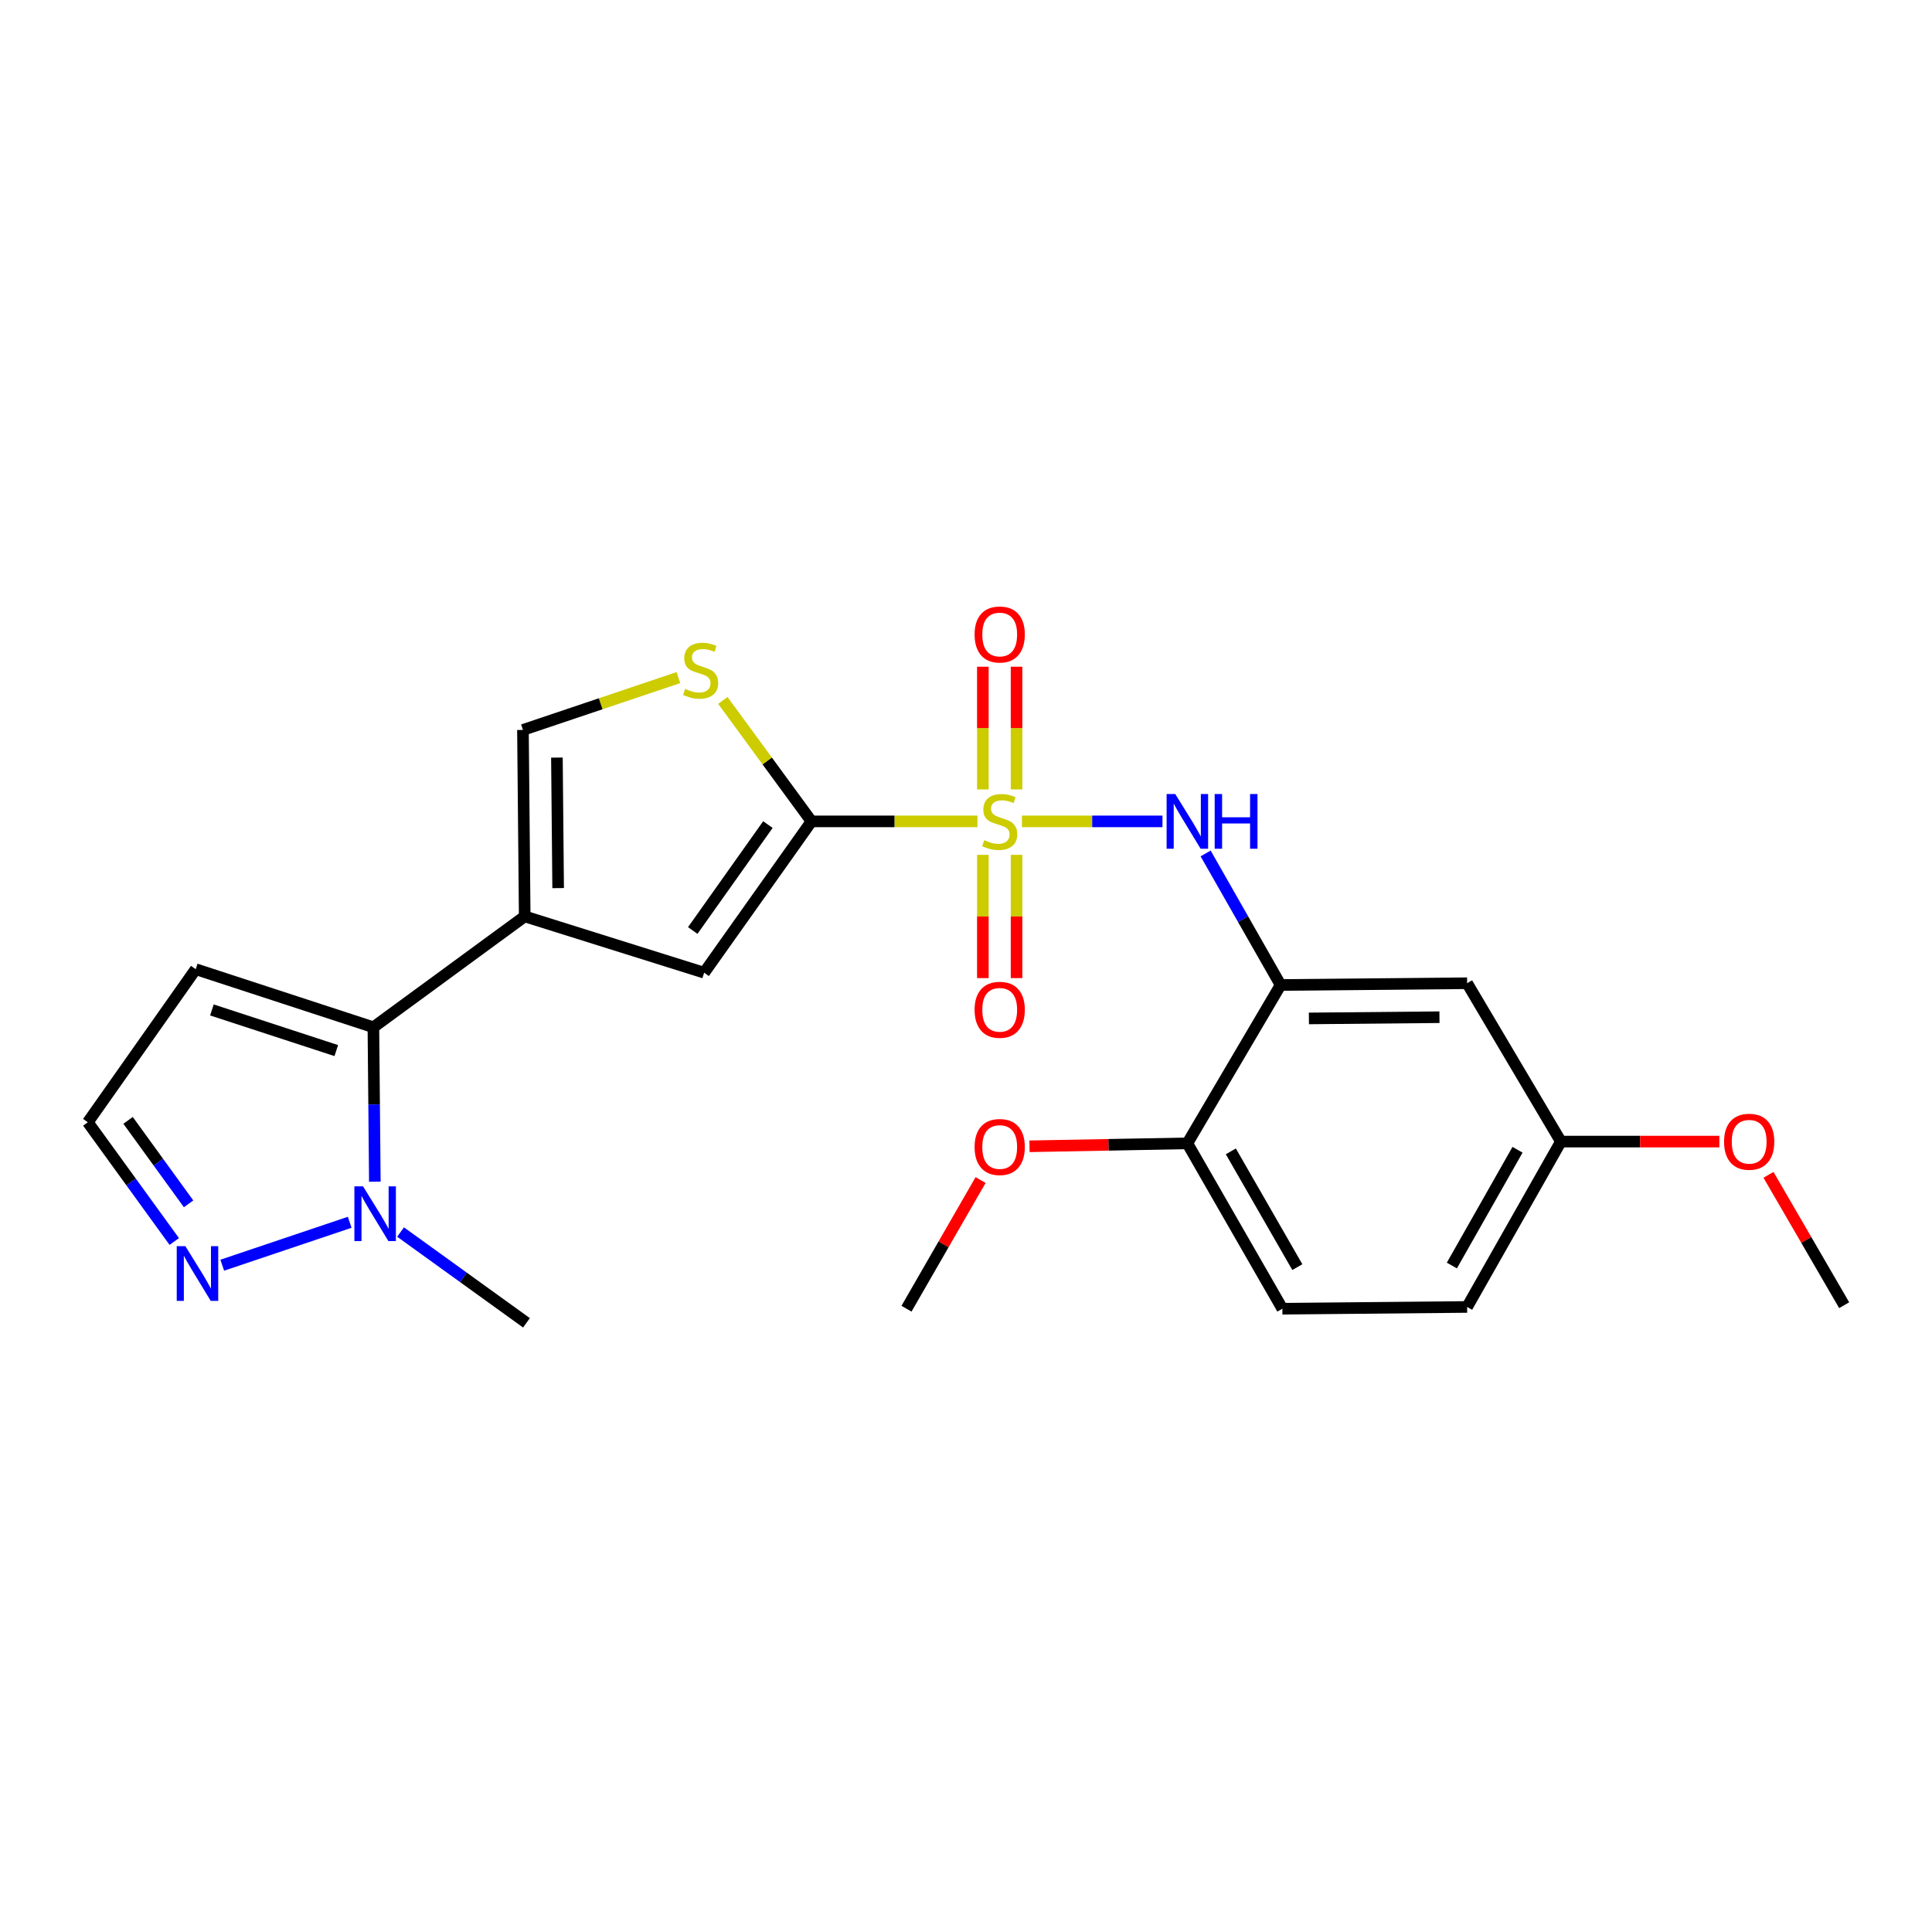<?xml version='1.0' encoding='iso-8859-1'?>
<svg version='1.1' baseProfile='full'
              xmlns='http://www.w3.org/2000/svg'
                      xmlns:rdkit='http://www.rdkit.org/xml'
                      xmlns:xlink='http://www.w3.org/1999/xlink'
                  xml:space='preserve'
width='1000px' height='1000px' viewBox='0 0 1000 1000'>
<!-- END OF HEADER -->
<rect style='opacity:1.0;fill:#FFFFFF;stroke:none' width='1000' height='1000' x='0' y='0'> </rect>
<path class='bond-0' d='M 505.929,425.148 L 462.977,425.148' style='fill:none;fill-rule:evenodd;stroke:#CCCC00;stroke-width:6px;stroke-linecap:butt;stroke-linejoin:miter;stroke-opacity:1' />
<path class='bond-0' d='M 462.977,425.148 L 420.025,425.148' style='fill:none;fill-rule:evenodd;stroke:#000000;stroke-width:6px;stroke-linecap:butt;stroke-linejoin:miter;stroke-opacity:1' />
<path class='bond-3' d='M 528.953,425.148 L 565.323,425.148' style='fill:none;fill-rule:evenodd;stroke:#CCCC00;stroke-width:6px;stroke-linecap:butt;stroke-linejoin:miter;stroke-opacity:1' />
<path class='bond-3' d='M 565.323,425.148 L 601.694,425.148' style='fill:none;fill-rule:evenodd;stroke:#0000FF;stroke-width:6px;stroke-linecap:butt;stroke-linejoin:miter;stroke-opacity:1' />
<path class='bond-12' d='M 526.167,408.608 L 526.167,376.852' style='fill:none;fill-rule:evenodd;stroke:#CCCC00;stroke-width:6px;stroke-linecap:butt;stroke-linejoin:miter;stroke-opacity:1' />
<path class='bond-12' d='M 526.167,376.852 L 526.167,345.096' style='fill:none;fill-rule:evenodd;stroke:#FF0000;stroke-width:6px;stroke-linecap:butt;stroke-linejoin:miter;stroke-opacity:1' />
<path class='bond-12' d='M 508.722,408.608 L 508.722,376.852' style='fill:none;fill-rule:evenodd;stroke:#CCCC00;stroke-width:6px;stroke-linecap:butt;stroke-linejoin:miter;stroke-opacity:1' />
<path class='bond-12' d='M 508.722,376.852 L 508.722,345.096' style='fill:none;fill-rule:evenodd;stroke:#FF0000;stroke-width:6px;stroke-linecap:butt;stroke-linejoin:miter;stroke-opacity:1' />
<path class='bond-13' d='M 508.722,442.464 L 508.722,474.364' style='fill:none;fill-rule:evenodd;stroke:#CCCC00;stroke-width:6px;stroke-linecap:butt;stroke-linejoin:miter;stroke-opacity:1' />
<path class='bond-13' d='M 508.722,474.364 L 508.722,506.264' style='fill:none;fill-rule:evenodd;stroke:#FF0000;stroke-width:6px;stroke-linecap:butt;stroke-linejoin:miter;stroke-opacity:1' />
<path class='bond-13' d='M 526.167,442.464 L 526.167,474.364' style='fill:none;fill-rule:evenodd;stroke:#CCCC00;stroke-width:6px;stroke-linecap:butt;stroke-linejoin:miter;stroke-opacity:1' />
<path class='bond-13' d='M 526.167,474.364 L 526.167,506.264' style='fill:none;fill-rule:evenodd;stroke:#FF0000;stroke-width:6px;stroke-linecap:butt;stroke-linejoin:miter;stroke-opacity:1' />
<path class='bond-4' d='M 420.025,425.148 L 364.463,503.466' style='fill:none;fill-rule:evenodd;stroke:#000000;stroke-width:6px;stroke-linecap:butt;stroke-linejoin:miter;stroke-opacity:1' />
<path class='bond-4' d='M 397.463,426.802 L 358.569,481.624' style='fill:none;fill-rule:evenodd;stroke:#000000;stroke-width:6px;stroke-linecap:butt;stroke-linejoin:miter;stroke-opacity:1' />
<path class='bond-5' d='M 420.025,425.148 L 397.086,393.849' style='fill:none;fill-rule:evenodd;stroke:#000000;stroke-width:6px;stroke-linecap:butt;stroke-linejoin:miter;stroke-opacity:1' />
<path class='bond-5' d='M 397.086,393.849 L 374.148,362.551' style='fill:none;fill-rule:evenodd;stroke:#CCCC00;stroke-width:6px;stroke-linecap:butt;stroke-linejoin:miter;stroke-opacity:1' />
<path class='bond-1' d='M 271.589,474.323 L 364.463,503.466' style='fill:none;fill-rule:evenodd;stroke:#000000;stroke-width:6px;stroke-linecap:butt;stroke-linejoin:miter;stroke-opacity:1' />
<path class='bond-2' d='M 271.589,474.323 L 193.271,531.707' style='fill:none;fill-rule:evenodd;stroke:#000000;stroke-width:6px;stroke-linecap:butt;stroke-linejoin:miter;stroke-opacity:1' />
<path class='bond-24' d='M 271.589,474.323 L 270.678,377.814' style='fill:none;fill-rule:evenodd;stroke:#000000;stroke-width:6px;stroke-linecap:butt;stroke-linejoin:miter;stroke-opacity:1' />
<path class='bond-24' d='M 288.896,459.682 L 288.258,392.126' style='fill:none;fill-rule:evenodd;stroke:#000000;stroke-width:6px;stroke-linecap:butt;stroke-linejoin:miter;stroke-opacity:1' />
<path class='bond-6' d='M 193.271,531.707 L 193.644,571.675' style='fill:none;fill-rule:evenodd;stroke:#000000;stroke-width:6px;stroke-linecap:butt;stroke-linejoin:miter;stroke-opacity:1' />
<path class='bond-6' d='M 193.644,571.675 L 194.017,611.643' style='fill:none;fill-rule:evenodd;stroke:#0000FF;stroke-width:6px;stroke-linecap:butt;stroke-linejoin:miter;stroke-opacity:1' />
<path class='bond-10' d='M 193.271,531.707 L 101.307,501.654' style='fill:none;fill-rule:evenodd;stroke:#000000;stroke-width:6px;stroke-linecap:butt;stroke-linejoin:miter;stroke-opacity:1' />
<path class='bond-10' d='M 174.057,543.781 L 109.683,522.744' style='fill:none;fill-rule:evenodd;stroke:#000000;stroke-width:6px;stroke-linecap:butt;stroke-linejoin:miter;stroke-opacity:1' />
<path class='bond-7' d='M 624.033,441.745 L 643.436,475.789' style='fill:none;fill-rule:evenodd;stroke:#0000FF;stroke-width:6px;stroke-linecap:butt;stroke-linejoin:miter;stroke-opacity:1' />
<path class='bond-7' d='M 643.436,475.789 L 662.838,509.833' style='fill:none;fill-rule:evenodd;stroke:#000000;stroke-width:6px;stroke-linecap:butt;stroke-linejoin:miter;stroke-opacity:1' />
<path class='bond-8' d='M 351.135,350.724 L 310.906,364.269' style='fill:none;fill-rule:evenodd;stroke:#CCCC00;stroke-width:6px;stroke-linecap:butt;stroke-linejoin:miter;stroke-opacity:1' />
<path class='bond-8' d='M 310.906,364.269 L 270.678,377.814' style='fill:none;fill-rule:evenodd;stroke:#000000;stroke-width:6px;stroke-linecap:butt;stroke-linejoin:miter;stroke-opacity:1' />
<path class='bond-9' d='M 181.006,632.65 L 115.037,654.864' style='fill:none;fill-rule:evenodd;stroke:#0000FF;stroke-width:6px;stroke-linecap:butt;stroke-linejoin:miter;stroke-opacity:1' />
<path class='bond-20' d='M 207.326,637.7 L 239.913,661.195' style='fill:none;fill-rule:evenodd;stroke:#0000FF;stroke-width:6px;stroke-linecap:butt;stroke-linejoin:miter;stroke-opacity:1' />
<path class='bond-20' d='M 239.913,661.195 L 272.5,684.689' style='fill:none;fill-rule:evenodd;stroke:#000000;stroke-width:6px;stroke-linecap:butt;stroke-linejoin:miter;stroke-opacity:1' />
<path class='bond-11' d='M 662.838,509.833 L 759.376,508.922' style='fill:none;fill-rule:evenodd;stroke:#000000;stroke-width:6px;stroke-linecap:butt;stroke-linejoin:miter;stroke-opacity:1' />
<path class='bond-11' d='M 677.483,527.141 L 745.06,526.503' style='fill:none;fill-rule:evenodd;stroke:#000000;stroke-width:6px;stroke-linecap:butt;stroke-linejoin:miter;stroke-opacity:1' />
<path class='bond-15' d='M 662.838,509.833 L 614.574,591.795' style='fill:none;fill-rule:evenodd;stroke:#000000;stroke-width:6px;stroke-linecap:butt;stroke-linejoin:miter;stroke-opacity:1' />
<path class='bond-26' d='M 90.2,642.603 L 67.827,611.743' style='fill:none;fill-rule:evenodd;stroke:#0000FF;stroke-width:6px;stroke-linecap:butt;stroke-linejoin:miter;stroke-opacity:1' />
<path class='bond-26' d='M 67.827,611.743 L 45.455,580.882' style='fill:none;fill-rule:evenodd;stroke:#000000;stroke-width:6px;stroke-linecap:butt;stroke-linejoin:miter;stroke-opacity:1' />
<path class='bond-26' d='M 97.612,623.106 L 81.951,601.503' style='fill:none;fill-rule:evenodd;stroke:#0000FF;stroke-width:6px;stroke-linecap:butt;stroke-linejoin:miter;stroke-opacity:1' />
<path class='bond-26' d='M 81.951,601.503 L 66.29,579.901' style='fill:none;fill-rule:evenodd;stroke:#000000;stroke-width:6px;stroke-linecap:butt;stroke-linejoin:miter;stroke-opacity:1' />
<path class='bond-14' d='M 101.307,501.654 L 45.455,580.882' style='fill:none;fill-rule:evenodd;stroke:#000000;stroke-width:6px;stroke-linecap:butt;stroke-linejoin:miter;stroke-opacity:1' />
<path class='bond-17' d='M 759.376,508.922 L 807.921,590.884' style='fill:none;fill-rule:evenodd;stroke:#000000;stroke-width:6px;stroke-linecap:butt;stroke-linejoin:miter;stroke-opacity:1' />
<path class='bond-16' d='M 614.574,591.795 L 663.749,677.391' style='fill:none;fill-rule:evenodd;stroke:#000000;stroke-width:6px;stroke-linecap:butt;stroke-linejoin:miter;stroke-opacity:1' />
<path class='bond-16' d='M 637.077,595.944 L 671.499,655.862' style='fill:none;fill-rule:evenodd;stroke:#000000;stroke-width:6px;stroke-linecap:butt;stroke-linejoin:miter;stroke-opacity:1' />
<path class='bond-19' d='M 614.574,591.795 L 573.724,592.557' style='fill:none;fill-rule:evenodd;stroke:#000000;stroke-width:6px;stroke-linecap:butt;stroke-linejoin:miter;stroke-opacity:1' />
<path class='bond-19' d='M 573.724,592.557 L 532.874,593.32' style='fill:none;fill-rule:evenodd;stroke:#FF0000;stroke-width:6px;stroke-linecap:butt;stroke-linejoin:miter;stroke-opacity:1' />
<path class='bond-18' d='M 663.749,677.391 L 759.376,676.48' style='fill:none;fill-rule:evenodd;stroke:#000000;stroke-width:6px;stroke-linecap:butt;stroke-linejoin:miter;stroke-opacity:1' />
<path class='bond-21' d='M 807.921,590.884 L 848.928,590.884' style='fill:none;fill-rule:evenodd;stroke:#000000;stroke-width:6px;stroke-linecap:butt;stroke-linejoin:miter;stroke-opacity:1' />
<path class='bond-21' d='M 848.928,590.884 L 889.934,590.884' style='fill:none;fill-rule:evenodd;stroke:#FF0000;stroke-width:6px;stroke-linecap:butt;stroke-linejoin:miter;stroke-opacity:1' />
<path class='bond-25' d='M 807.921,590.884 L 759.376,676.48' style='fill:none;fill-rule:evenodd;stroke:#000000;stroke-width:6px;stroke-linecap:butt;stroke-linejoin:miter;stroke-opacity:1' />
<path class='bond-25' d='M 785.465,595.118 L 751.484,655.035' style='fill:none;fill-rule:evenodd;stroke:#000000;stroke-width:6px;stroke-linecap:butt;stroke-linejoin:miter;stroke-opacity:1' />
<path class='bond-22' d='M 507.554,610.784 L 488.377,644.088' style='fill:none;fill-rule:evenodd;stroke:#FF0000;stroke-width:6px;stroke-linecap:butt;stroke-linejoin:miter;stroke-opacity:1' />
<path class='bond-22' d='M 488.377,644.088 L 469.2,677.391' style='fill:none;fill-rule:evenodd;stroke:#000000;stroke-width:6px;stroke-linecap:butt;stroke-linejoin:miter;stroke-opacity:1' />
<path class='bond-23' d='M 915.363,608.092 L 934.954,641.831' style='fill:none;fill-rule:evenodd;stroke:#FF0000;stroke-width:6px;stroke-linecap:butt;stroke-linejoin:miter;stroke-opacity:1' />
<path class='bond-23' d='M 934.954,641.831 L 954.545,675.569' style='fill:none;fill-rule:evenodd;stroke:#000000;stroke-width:6px;stroke-linecap:butt;stroke-linejoin:miter;stroke-opacity:1' />
<path  class='atom-0' d='M 509.445 434.868
Q 509.765 434.988, 511.085 435.548
Q 512.405 436.108, 513.845 436.468
Q 515.325 436.788, 516.765 436.788
Q 519.445 436.788, 521.005 435.508
Q 522.565 434.188, 522.565 431.908
Q 522.565 430.348, 521.765 429.388
Q 521.005 428.428, 519.805 427.908
Q 518.605 427.388, 516.605 426.788
Q 514.085 426.028, 512.565 425.308
Q 511.085 424.588, 510.005 423.068
Q 508.965 421.548, 508.965 418.988
Q 508.965 415.428, 511.365 413.228
Q 513.805 411.028, 518.605 411.028
Q 521.885 411.028, 525.605 412.588
L 524.685 415.668
Q 521.285 414.268, 518.725 414.268
Q 515.965 414.268, 514.445 415.428
Q 512.925 416.548, 512.965 418.508
Q 512.965 420.028, 513.725 420.948
Q 514.525 421.868, 515.645 422.388
Q 516.805 422.908, 518.725 423.508
Q 521.285 424.308, 522.805 425.108
Q 524.325 425.908, 525.405 427.548
Q 526.525 429.148, 526.525 431.908
Q 526.525 435.828, 523.885 437.948
Q 521.285 440.028, 516.925 440.028
Q 514.405 440.028, 512.485 439.468
Q 510.605 438.948, 508.365 438.028
L 509.445 434.868
' fill='#CCCC00'/>
<path  class='atom-4' d='M 608.314 410.988
L 617.594 425.988
Q 618.514 427.468, 619.994 430.148
Q 621.474 432.828, 621.554 432.988
L 621.554 410.988
L 625.314 410.988
L 625.314 439.308
L 621.434 439.308
L 611.474 422.908
Q 610.314 420.988, 609.074 418.788
Q 607.874 416.588, 607.514 415.908
L 607.514 439.308
L 603.834 439.308
L 603.834 410.988
L 608.314 410.988
' fill='#0000FF'/>
<path  class='atom-4' d='M 628.714 410.988
L 632.554 410.988
L 632.554 423.028
L 647.034 423.028
L 647.034 410.988
L 650.874 410.988
L 650.874 439.308
L 647.034 439.308
L 647.034 426.228
L 632.554 426.228
L 632.554 439.308
L 628.714 439.308
L 628.714 410.988
' fill='#0000FF'/>
<path  class='atom-6' d='M 354.641 356.57
Q 354.961 356.69, 356.281 357.25
Q 357.601 357.81, 359.041 358.17
Q 360.521 358.49, 361.961 358.49
Q 364.641 358.49, 366.201 357.21
Q 367.761 355.89, 367.761 353.61
Q 367.761 352.05, 366.961 351.09
Q 366.201 350.13, 365.001 349.61
Q 363.801 349.09, 361.801 348.49
Q 359.281 347.73, 357.761 347.01
Q 356.281 346.29, 355.201 344.77
Q 354.161 343.25, 354.161 340.69
Q 354.161 337.13, 356.561 334.93
Q 359.001 332.73, 363.801 332.73
Q 367.081 332.73, 370.801 334.29
L 369.881 337.37
Q 366.481 335.97, 363.921 335.97
Q 361.161 335.97, 359.641 337.13
Q 358.121 338.25, 358.161 340.21
Q 358.161 341.73, 358.921 342.65
Q 359.721 343.57, 360.841 344.09
Q 362.001 344.61, 363.921 345.21
Q 366.481 346.01, 368.001 346.81
Q 369.521 347.61, 370.601 349.25
Q 371.721 350.85, 371.721 353.61
Q 371.721 357.53, 369.081 359.65
Q 366.481 361.73, 362.121 361.73
Q 359.601 361.73, 357.681 361.17
Q 355.801 360.65, 353.561 359.73
L 354.641 356.57
' fill='#CCCC00'/>
<path  class='atom-7' d='M 187.912 614.056
L 197.192 629.056
Q 198.112 630.536, 199.592 633.216
Q 201.072 635.896, 201.152 636.056
L 201.152 614.056
L 204.912 614.056
L 204.912 642.376
L 201.032 642.376
L 191.072 625.976
Q 189.912 624.056, 188.672 621.856
Q 187.472 619.656, 187.112 618.976
L 187.112 642.376
L 183.432 642.376
L 183.432 614.056
L 187.912 614.056
' fill='#0000FF'/>
<path  class='atom-10' d='M 95.958 645.021
L 105.238 660.021
Q 106.158 661.501, 107.638 664.181
Q 109.118 666.861, 109.198 667.021
L 109.198 645.021
L 112.958 645.021
L 112.958 673.341
L 109.078 673.341
L 99.118 656.941
Q 97.958 655.021, 96.718 652.821
Q 95.518 650.621, 95.158 649.941
L 95.158 673.341
L 91.478 673.341
L 91.478 645.021
L 95.958 645.021
' fill='#0000FF'/>
<path  class='atom-13' d='M 504.445 328.409
Q 504.445 321.609, 507.805 317.809
Q 511.165 314.009, 517.445 314.009
Q 523.725 314.009, 527.085 317.809
Q 530.445 321.609, 530.445 328.409
Q 530.445 335.289, 527.045 339.209
Q 523.645 343.089, 517.445 343.089
Q 511.205 343.089, 507.805 339.209
Q 504.445 335.329, 504.445 328.409
M 517.445 339.889
Q 521.765 339.889, 524.085 337.009
Q 526.445 334.089, 526.445 328.409
Q 526.445 322.849, 524.085 320.049
Q 521.765 317.209, 517.445 317.209
Q 513.125 317.209, 510.765 320.009
Q 508.445 322.809, 508.445 328.409
Q 508.445 334.129, 510.765 337.009
Q 513.125 339.889, 517.445 339.889
' fill='#FF0000'/>
<path  class='atom-14' d='M 504.445 522.667
Q 504.445 515.867, 507.805 512.067
Q 511.165 508.267, 517.445 508.267
Q 523.725 508.267, 527.085 512.067
Q 530.445 515.867, 530.445 522.667
Q 530.445 529.547, 527.045 533.467
Q 523.645 537.347, 517.445 537.347
Q 511.205 537.347, 507.805 533.467
Q 504.445 529.587, 504.445 522.667
M 517.445 534.147
Q 521.765 534.147, 524.085 531.267
Q 526.445 528.347, 526.445 522.667
Q 526.445 517.107, 524.085 514.307
Q 521.765 511.467, 517.445 511.467
Q 513.125 511.467, 510.765 514.267
Q 508.445 517.067, 508.445 522.667
Q 508.445 528.387, 510.765 531.267
Q 513.125 534.147, 517.445 534.147
' fill='#FF0000'/>
<path  class='atom-20' d='M 504.445 593.687
Q 504.445 586.887, 507.805 583.087
Q 511.165 579.287, 517.445 579.287
Q 523.725 579.287, 527.085 583.087
Q 530.445 586.887, 530.445 593.687
Q 530.445 600.567, 527.045 604.487
Q 523.645 608.367, 517.445 608.367
Q 511.205 608.367, 507.805 604.487
Q 504.445 600.607, 504.445 593.687
M 517.445 605.167
Q 521.765 605.167, 524.085 602.287
Q 526.445 599.367, 526.445 593.687
Q 526.445 588.127, 524.085 585.327
Q 521.765 582.487, 517.445 582.487
Q 513.125 582.487, 510.765 585.287
Q 508.445 588.087, 508.445 593.687
Q 508.445 599.407, 510.765 602.287
Q 513.125 605.167, 517.445 605.167
' fill='#FF0000'/>
<path  class='atom-22' d='M 892.37 590.964
Q 892.37 584.164, 895.73 580.364
Q 899.09 576.564, 905.37 576.564
Q 911.65 576.564, 915.01 580.364
Q 918.37 584.164, 918.37 590.964
Q 918.37 597.844, 914.97 601.764
Q 911.57 605.644, 905.37 605.644
Q 899.13 605.644, 895.73 601.764
Q 892.37 597.884, 892.37 590.964
M 905.37 602.444
Q 909.69 602.444, 912.01 599.564
Q 914.37 596.644, 914.37 590.964
Q 914.37 585.404, 912.01 582.604
Q 909.69 579.764, 905.37 579.764
Q 901.05 579.764, 898.69 582.564
Q 896.37 585.364, 896.37 590.964
Q 896.37 596.684, 898.69 599.564
Q 901.05 602.444, 905.37 602.444
' fill='#FF0000'/>
</svg>

